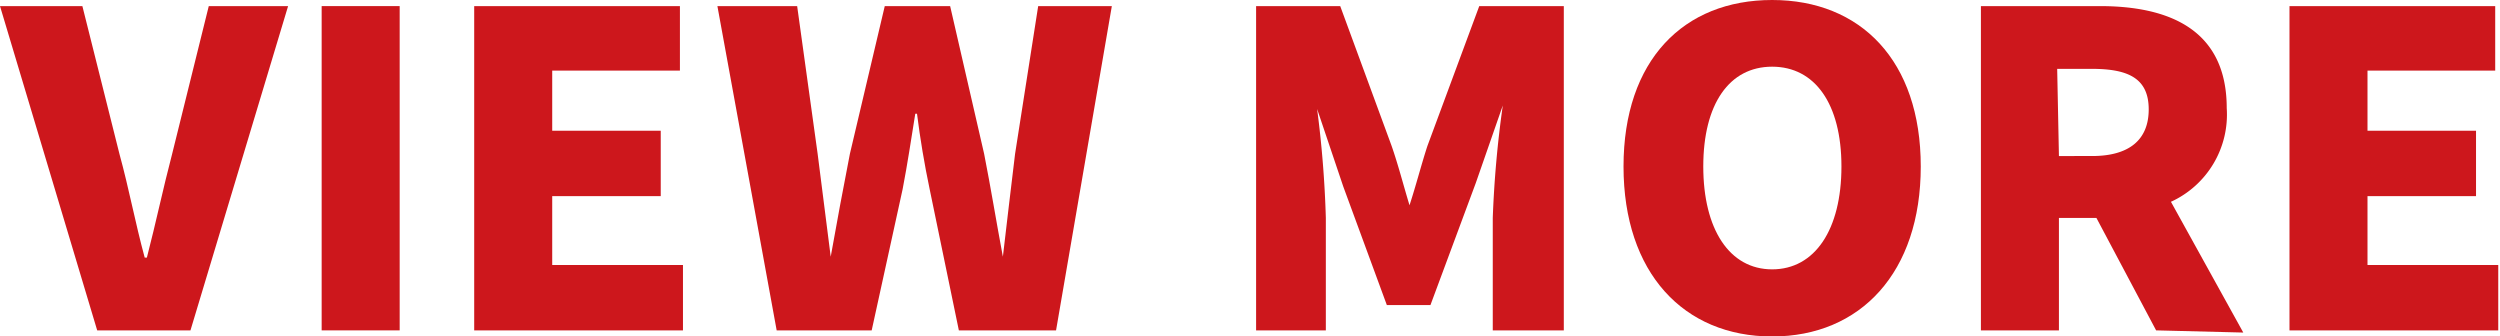 <svg id="レイヤー_1" data-name="レイヤー 1" xmlns="http://www.w3.org/2000/svg" viewBox="0 0 57.36 7.72"><defs><style>.cls-1{fill:#cd171c;}</style></defs><title>viewmore</title><path class="cls-1" d="M0,.14H1.89l.85,3.39c.22.8.36,1.57.58,2.38h.05c.21-.81.37-1.58.58-2.38L4.79.14H6.61L4.37,7.58H2.23Z"/><path class="cls-1" d="M7.38.14H9.17V7.58H7.38Z"/><path class="cls-1" d="M10.88.14H15.6V1.62H12.67V3h2.49V4.5H12.67V6.08h3v1.5H10.88Z"/><path class="cls-1" d="M16.46.14h1.83l.47,3.39.3,2.36h0c.14-.79.29-1.59.44-2.36L20.3.14h1.5l.78,3.39c.15.76.28,1.56.43,2.36h0c.09-.8.19-1.59.28-2.36L23.82.14h1.69L24.23,7.58H22l-.67-3.24c-.12-.57-.22-1.17-.29-1.73H21c-.09.56-.18,1.16-.29,1.73L20,7.58H17.82Z"/><path class="cls-1" d="M28.82.14h1.93l1.18,3.21c.15.43.27.9.41,1.36h0c.15-.46.27-.93.41-1.36L33.94.14h1.94V7.58H34.25V5a24.72,24.72,0,0,1,.23-2.58h0l-.62,1.78L32.82,7h-1l-1-2.72-.6-1.78h0A24.72,24.72,0,0,1,30.42,5V7.58h-1.6Z"/><path class="cls-1" d="M37.25,3.82C37.25,1.38,38.63,0,40.66,0s3.41,1.39,3.41,3.82-1.38,3.9-3.41,3.9S37.25,6.26,37.25,3.82Zm5,0c0-1.44-.61-2.29-1.59-2.29s-1.58.85-1.58,2.29.6,2.36,1.58,2.36S42.25,5.27,42.25,3.82Z"/><path class="cls-1" d="M49.47,7.58,48.1,5h-.86V7.58H45.45V.14h2.73c1.59,0,2.91.54,2.91,2.34a2.2,2.2,0,0,1-1.28,2.15l1.66,3Zm-2.23-4H48c.85,0,1.3-.37,1.3-1.07s-.45-.93-1.3-.93h-.8Z"/><path class="cls-1" d="M52.53.14h4.72V1.62H54.32V3h2.49V4.5H54.32V6.08h3v1.5H52.53Z"/></svg>